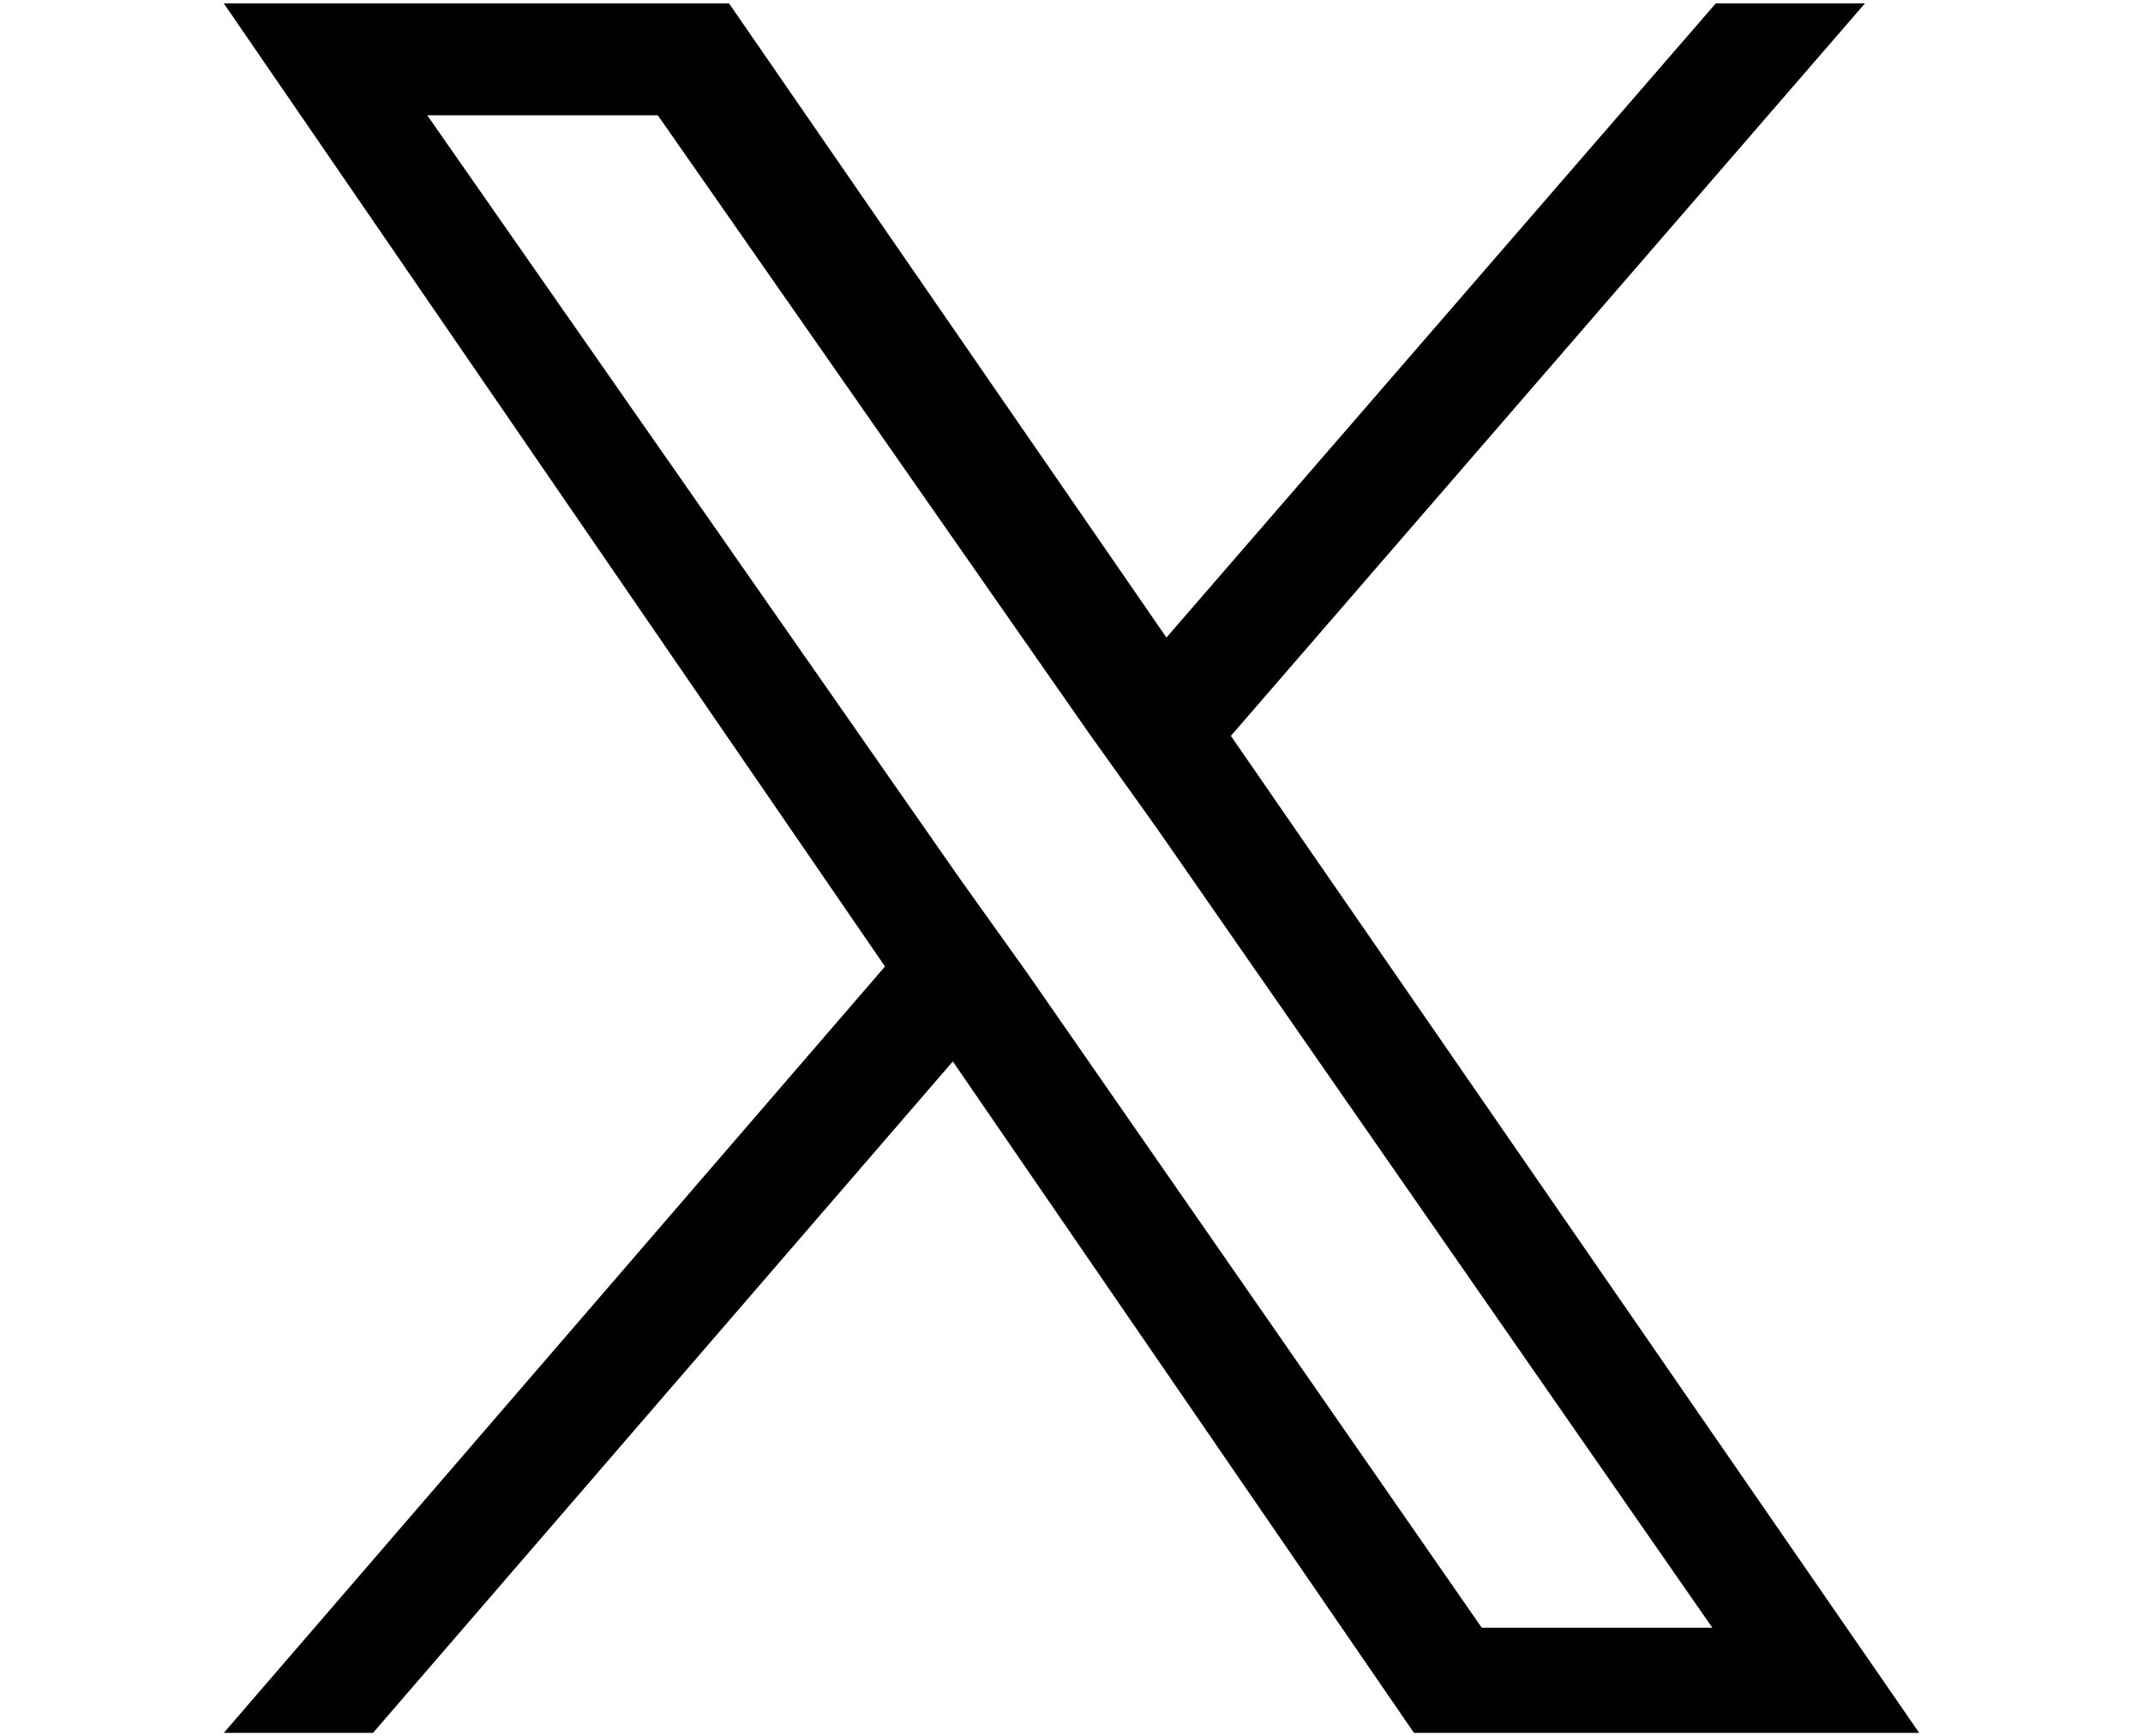 <?xml version="1.0" encoding="utf-8"?>
<!-- Generator: Adobe Illustrator 28.0.0, SVG Export Plug-In . SVG Version: 6.00 Build 0)  -->
<svg version="1.1" id="レイヤー_1" xmlns="http://www.w3.org/2000/svg" xmlns:xlink="http://www.w3.org/1999/xlink" x="0px"
	 y="0px" viewBox="0 0 63.2 51.2" style="enable-background:new 0 0 63.2 51.2;" xml:space="preserve">
<path d="M36.3,21.7L55,0.1h-4.4L34.4,18.8L21.5,0.1H6.6l19.5,28.4L6.6,51.1H11l17.1-19.8l13.6,19.8h14.9L36.3,21.7L36.3,21.7z
	 M30.3,28.7l-2-2.8L12.6,3.4h6.8l12.7,18.2l2,2.8L50.5,48h-6.8L30.3,28.7L30.3,28.7z"/>
</svg>
